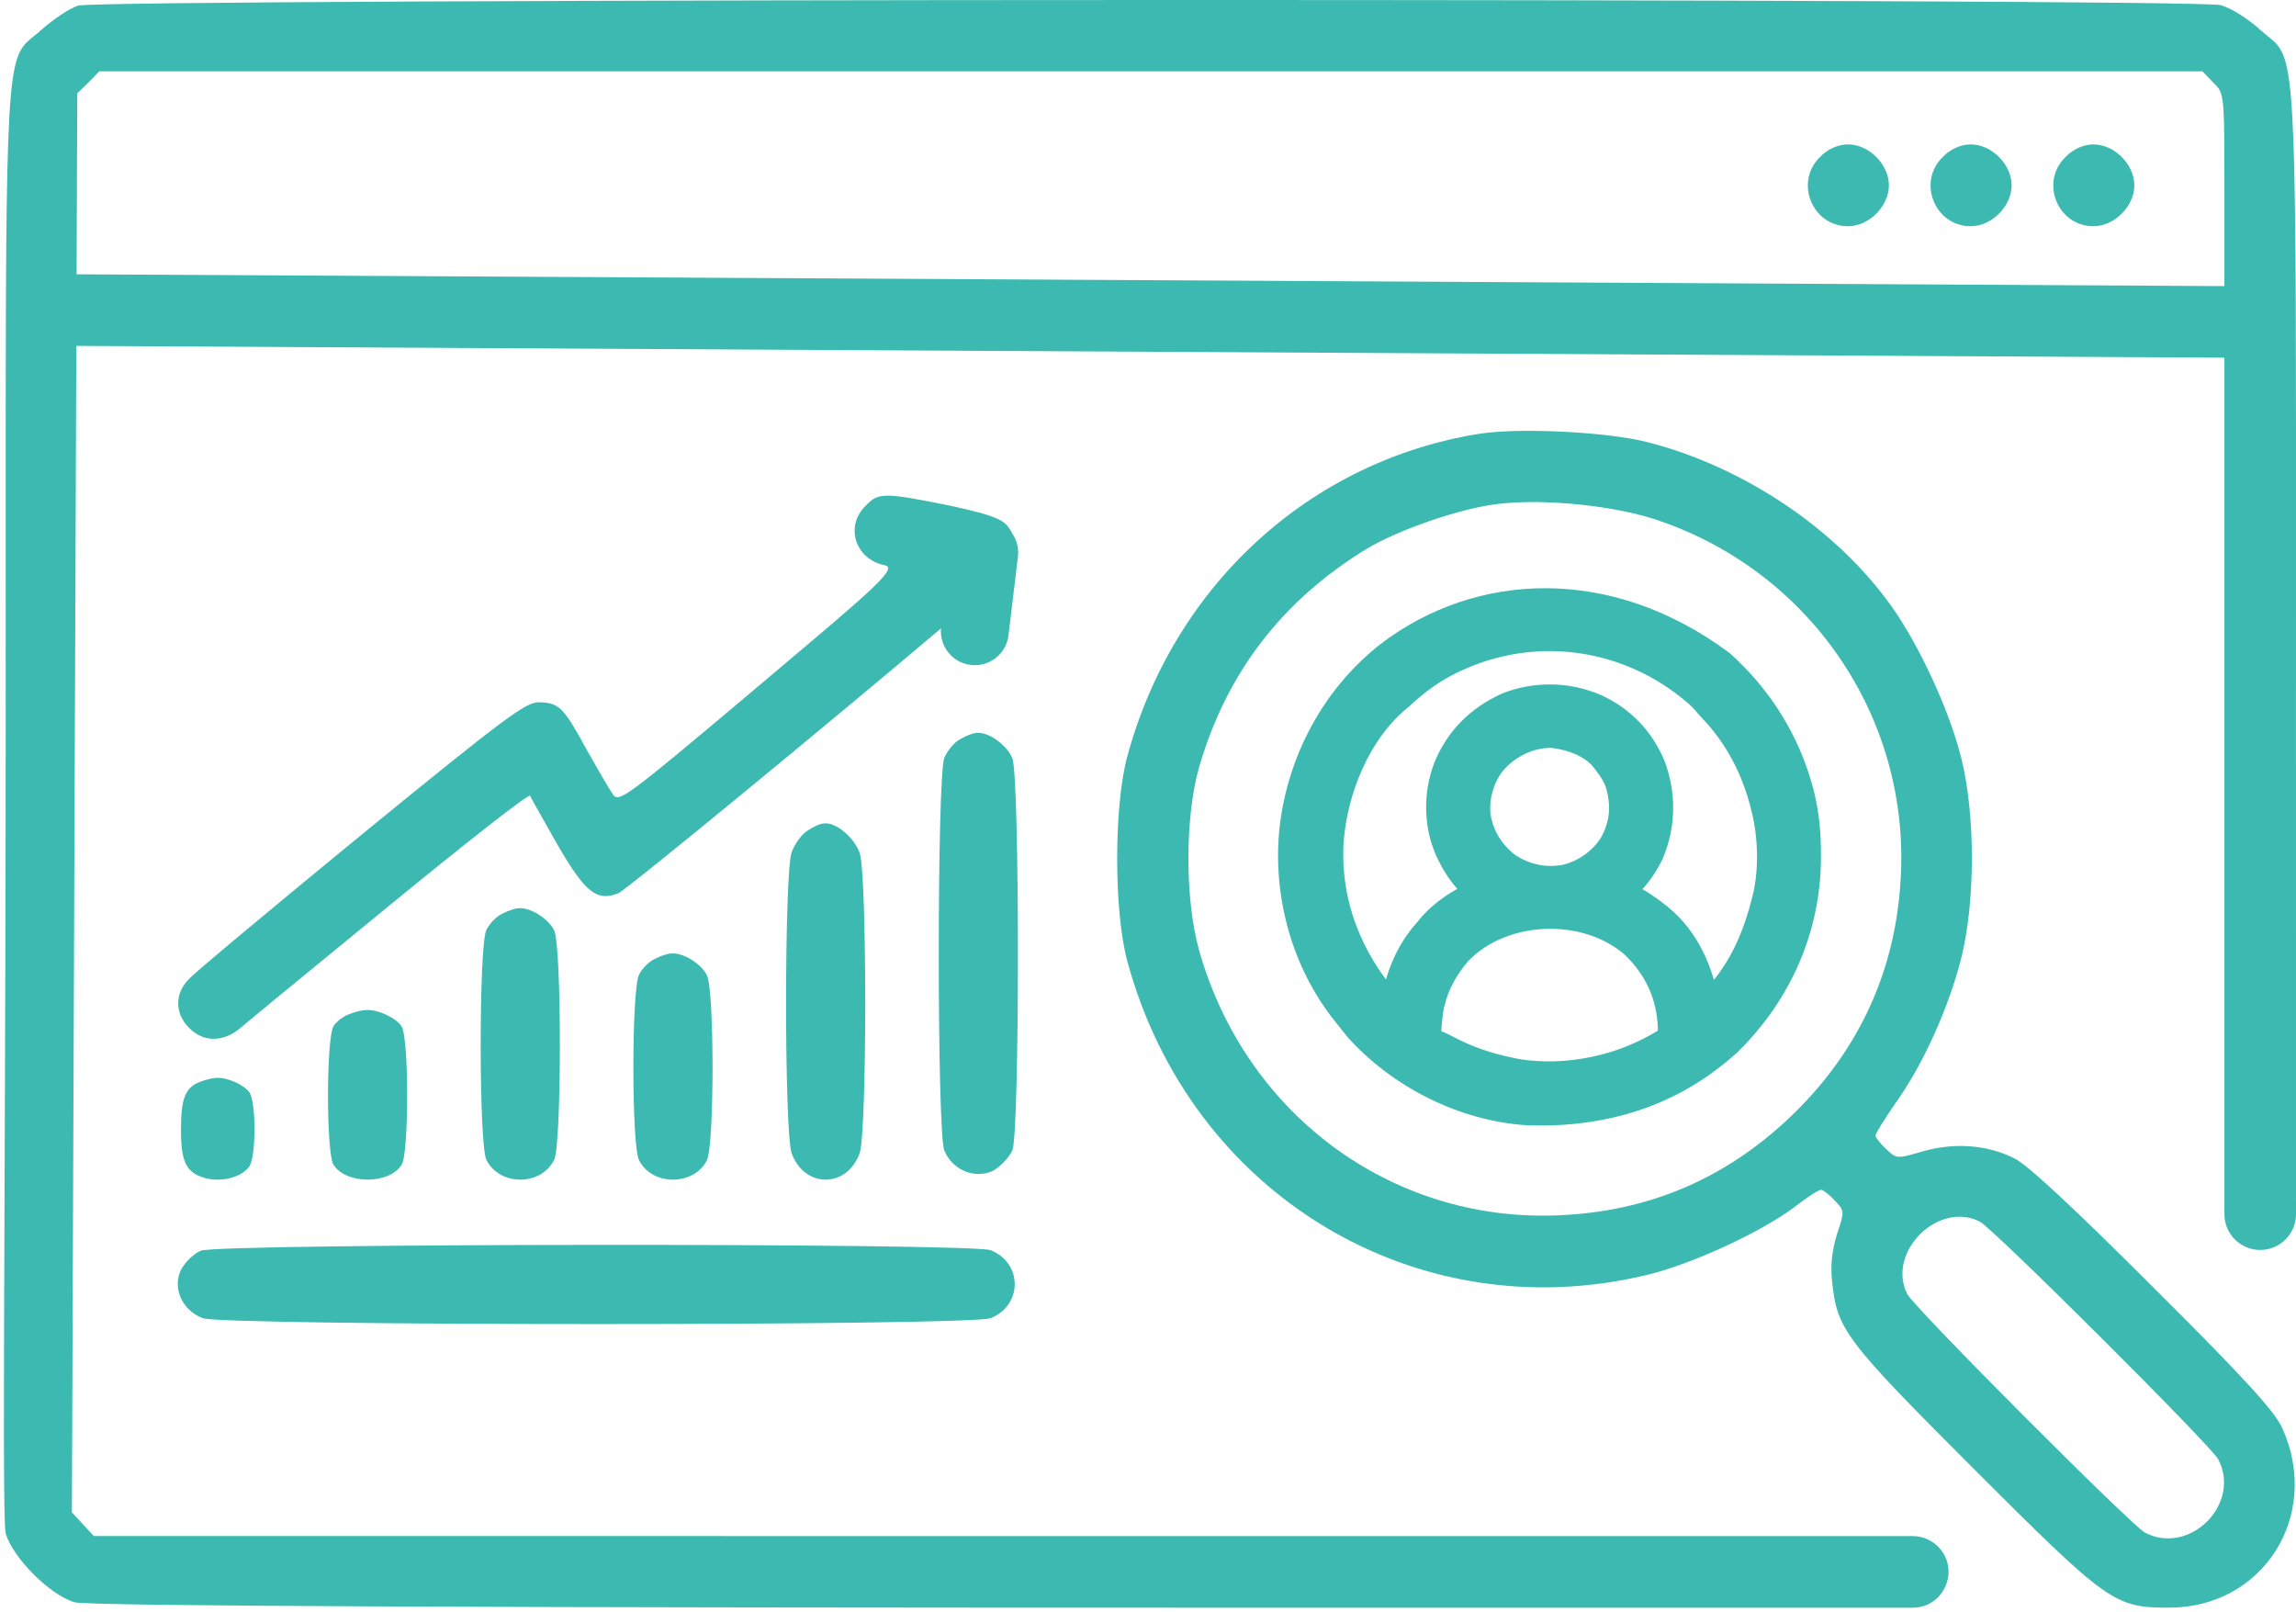 <svg width="406" height="285" viewBox="0 0 406 285" fill="none" xmlns="http://www.w3.org/2000/svg">
<path d="M326.779 40C320.45 40 317.285 32.224 321.806 27.793C323.162 26.346 325.061 25.532 326.779 25.532C330.487 25.532 334.013 29.059 334.013 32.766C334.013 36.474 330.487 40 326.779 40Z" fill="#3CBAB1"/>
<path d="M343.507 27.793C338.986 32.224 342.151 40 348.481 40C352.188 40 355.714 36.474 355.714 32.766C355.714 29.059 352.188 25.532 348.481 25.532C346.763 25.532 344.864 26.346 343.507 27.793Z" fill="#3CBAB1"/>
<path d="M370.182 40C363.852 40 360.688 32.224 365.209 27.793C366.565 26.346 368.464 25.532 370.182 25.532C373.889 25.532 377.416 29.059 377.416 32.766C377.416 36.474 373.889 40 370.182 40Z" fill="#3CBAB1"/>
<path fill-rule="evenodd" clip-rule="evenodd" d="M13.822 0.99C12.319 1.464 9.471 3.363 7.336 5.261C6.859 5.693 6.418 6.048 6.01 6.376C5.554 6.743 5.139 7.076 4.762 7.448C0.979 11.177 0.981 18.747 1.004 102.262L1.004 102.348C1.006 109.288 1.008 116.751 1.008 124.779C1.008 157.921 0.894 187.51 0.803 211.266V211.284C0.666 247.052 0.58 269.591 1.008 271.112C2.273 275.462 8.839 282.028 13.189 283.293C15.72 284.005 94.907 284.25 211.973 284.25H338.213C343.876 284.25 346.691 277.386 342.659 273.41V273.41C341.474 272.241 339.877 271.586 338.213 271.586L16.583 271.579L14.692 269.53L12.714 267.394L13.495 61.105L13.542 61.156L393.338 63.24V214.669C393.338 218.165 396.172 221 399.669 221V221C403.165 221 406 218.164 406 214.667C406 213.395 406 213.336 406 212.5C406 212.104 405.994 185.053 405.994 125.096C405.994 117.015 405.996 109.505 405.998 102.524C406.02 18.756 406.022 11.178 402.235 7.445C401.858 7.074 401.444 6.74 400.988 6.374L400.987 6.373C400.58 6.046 400.141 5.692 399.666 5.261C397.609 3.363 394.445 1.385 392.705 0.911C388.513 -0.355 17.777 -0.276 13.822 0.99ZM393.338 50.585L13.543 48.5L13.664 16.493L15.641 14.595L17.539 12.617H389.462L391.36 14.595C391.689 14.911 391.964 15.175 392.193 15.473C393.338 16.967 393.338 19.338 393.338 33.578V50.585Z" fill="#3CBAB1"/>
<path fill-rule="evenodd" clip-rule="evenodd" d="M261.638 76.687C231.739 81.433 207.614 103.423 199.388 133.559C196.936 142.26 196.936 161.402 199.388 170.103C210.62 211.313 250.564 235.28 291.3 225.393C299.21 223.495 311.312 217.879 317.166 213.528C319.38 211.788 321.595 210.364 321.991 210.364C322.386 210.364 323.494 211.234 324.443 212.263C326.183 214.082 326.183 214.161 324.838 218.195C323.968 221.043 323.652 223.653 323.968 226.579C324.838 235.043 326.183 236.862 348.884 259.564C372.693 283.372 373.879 284.242 383.45 284.242C400.14 284.322 410.502 268.027 403.621 252.603C402.355 249.676 397.134 243.902 380.84 227.687C367.156 214.003 358.534 205.935 356.24 204.827C351.415 202.375 345.562 201.98 340.025 203.562C335.437 204.906 335.358 204.906 333.539 203.166C332.511 202.217 331.641 201.11 331.641 200.793C331.641 200.398 333.223 197.867 335.2 195.019C340.104 188.137 344.534 178.25 346.749 169.628C349.28 159.741 349.359 144.317 346.828 134.113C344.771 125.729 339.392 114.101 334.488 107.219C324.838 93.614 308.386 82.541 291.379 78.19C284.419 76.371 268.836 75.58 261.638 76.687ZM292.091 91.637C319.855 100.496 337.969 126.836 336.07 155.786C335.121 171.527 328.872 185.29 317.64 196.443C306.329 207.675 292.803 213.845 277.063 214.794C247.084 216.771 220.428 197.629 212.043 168.046C209.512 159.029 209.512 144.554 212.043 135.616C216.868 119.005 226.677 106.191 241.705 97.016C246.847 93.931 256.576 90.451 263.22 89.343C270.893 87.998 283.865 89.106 292.091 91.637ZM350.071 215.98C352.523 217.246 390.807 255.451 392.23 257.982C396.423 265.892 387.168 275.146 379.258 270.954C376.727 269.53 338.522 231.246 337.257 228.794C333.539 221.438 342.715 212.263 350.071 215.98Z" fill="#3CBAB1"/>
<path d="M153.065 89.422C149.347 93.061 151.246 98.914 156.466 99.942C158.847 100.447 154.247 104.326 136.855 118.988L136.812 119.024C135.148 120.427 133.367 121.928 131.464 123.535C110.977 140.778 109.474 141.886 108.446 140.541C107.813 139.671 105.756 136.111 103.779 132.631C99.666 125.038 98.875 124.247 95.315 124.167C93.022 124.088 89.304 126.857 63.834 147.66C48.014 160.632 34.251 172.101 33.302 173.209C30.85 175.74 30.929 179.299 33.46 181.751C35.912 184.283 39.393 184.282 42.319 181.91C43.506 180.881 55.529 170.994 68.975 159.999C82.501 148.925 93.575 140.225 93.733 140.699C93.85 140.992 95.094 143.19 96.726 146.077L96.739 146.1C97.309 147.107 97.926 148.198 98.558 149.321C103.463 157.784 105.519 159.445 109.316 157.943C110.658 157.454 147.265 127.296 166.396 111.104C166.121 114.312 168.439 117.183 171.66 117.57C174.95 117.965 177.937 115.618 178.332 112.328L180 98.427C180.181 96.918 179.785 95.472 178.985 94.311C178.767 93.85 178.485 93.404 178.139 92.982C177.032 91.637 174.659 90.846 167.698 89.343C156.229 87.049 155.359 87.049 153.065 89.422Z" fill="#3CBAB1"/>
<path d="M169.86 130.66C168.813 131.15 167.505 132.719 166.981 133.993C165.673 137.425 165.673 200.073 166.981 203.406C168.377 206.838 172.302 208.504 175.53 207.034C176.838 206.347 178.408 204.681 179.019 203.406C180.327 200.073 180.327 137.425 179.019 134.091C178.059 131.738 174.832 129.385 172.738 129.581C172.128 129.581 170.819 130.072 169.86 130.66Z" fill="#3CBAB1"/>
<path d="M85.981 164.476C86.505 163.351 87.813 161.965 88.86 161.532C89.819 161.013 91.128 160.58 91.738 160.58C93.832 160.407 97.059 162.485 98.019 164.563C99.327 167.42 99.327 202.054 98.019 204.998C95.751 209.76 88.249 209.76 85.981 204.998C84.673 202.054 84.673 167.42 85.981 164.476Z" fill="#3CBAB1"/>
<path d="M142.86 146.833C141.813 147.401 140.505 149.22 139.981 150.697C138.673 154.561 138.673 200.018 139.981 203.882C142.249 210.133 149.751 210.133 152.019 203.882C153.327 200.018 153.327 154.561 152.019 150.811C151.059 148.083 147.832 145.356 145.738 145.583C145.128 145.583 143.819 146.151 142.86 146.833Z" fill="#3CBAB1"/>
<path d="M58.981 181.423C59.505 180.601 60.813 179.589 61.86 179.273C62.819 178.894 64.128 178.577 64.738 178.577C66.832 178.451 70.059 179.969 71.019 181.486C72.327 183.573 72.327 203.874 71.019 205.961C68.751 209.44 61.249 209.44 58.981 205.961C57.673 203.874 57.673 183.573 58.981 181.423Z" fill="#3CBAB1"/>
<path d="M115.86 169.507C114.813 169.929 113.505 171.278 112.981 172.374C111.673 175.241 111.673 202.309 112.981 205.092C115.249 209.729 122.751 209.729 125.019 205.092C126.327 202.309 126.327 175.241 125.019 172.459C124.059 170.435 120.832 168.411 118.738 168.58C118.128 168.58 116.819 169.001 115.86 169.507Z" fill="#3CBAB1"/>
<path d="M32 199.645C32 194.113 32.815 192.117 35.586 191.204C36.483 190.862 37.705 190.577 38.276 190.577C40.232 190.463 43.248 191.831 44.144 193.2C45.285 194.968 45.285 204.322 44.144 206.148C42.84 208.144 39.172 209.114 36.157 208.258C32.897 207.288 32 205.463 32 199.645Z" fill="#3CBAB1"/>
<path d="M35.515 221.129C34.274 221.651 32.724 223.132 32 224.525C30.449 227.747 32.207 231.666 35.825 233.059C39.443 234.453 171.553 234.453 175.171 233.059C180.856 230.795 180.856 223.306 175.171 221.041C171.656 219.735 38.823 219.822 35.515 221.129Z" fill="#3CBAB1"/>
<path d="M304.659 117.084L304.59 117.022L304.515 116.967C284.568 102.148 261.556 103.015 245.219 115.551L245.208 115.56L245.196 115.569C235.567 123.187 229.64 134.49 228.248 146.507L228.246 146.519L228.245 146.53C227.037 158.131 230.311 170.248 237.712 179.434L237.715 179.438L238.275 180.129C238.773 180.775 239.286 181.428 239.824 182.076L239.85 182.107L239.878 182.138C247.485 190.552 258.751 196.235 270.188 196.961L270.218 196.962L270.248 196.963C283.579 197.413 295.824 193.749 305.884 184.559L305.912 184.534L305.939 184.508C314.798 175.789 319.93 164.277 319.996 151.814L319.996 151.811L319.998 151.223C319.998 151.222 319.998 151.221 319.998 151.219C320.027 147.475 319.688 143.776 318.735 140.063L318.73 140.045L318.725 140.027L318.658 139.786L318.595 139.557C318.595 139.556 318.594 139.554 318.594 139.553C316.214 130.822 311.379 123.117 304.659 117.084ZM304.677 174.451C303.779 175.647 302.947 176.755 302.065 177.694C301.019 171.868 298.642 165.901 293.59 161.839L293.572 161.824L293.554 161.811L293.12 161.477C291.176 159.894 289.176 158.715 287.074 157.694C289.238 155.872 290.924 153.599 292.152 151.091L292.179 151.036L292.202 150.98C294.321 145.895 294.398 140.595 292.545 135.432L292.529 135.386L292.51 135.341C290.517 130.536 287.014 126.847 282.227 124.688L282.208 124.68L282.188 124.672C277.214 122.552 271.552 122.456 266.501 124.414L266.449 124.434L266.398 124.457C261.315 126.761 257.556 130.459 255.446 135.695L255.436 135.719L255.427 135.743C253.689 140.403 253.729 145.879 255.798 150.501L255.812 150.534L255.828 150.566L256.094 151.107C257.322 153.658 258.906 155.828 261.067 157.668C257.99 159.122 254.911 160.974 252.531 163.846L252.531 163.846L252.524 163.856L252.157 164.304C248.554 168.295 246.942 172.851 246.1 177.613C246.031 177.529 245.957 177.438 245.877 177.34L245.854 177.311L245.829 177.283C238.754 169.237 234.934 159.329 235.603 148.671C236.299 139.728 240.252 130.009 246.96 124.158C247.288 123.883 247.614 123.607 247.939 123.331L247.976 123.299L248.011 123.266C250.681 120.758 253.62 118.637 256.873 117.079L257.335 116.863L257.337 116.862C270.927 110.475 286.665 112.383 298.413 121.67L299.051 122.192L299.052 122.193C299.919 122.9 300.607 123.499 301.217 124.221C301.636 124.73 302.059 125.204 302.503 125.676L302.509 125.682L302.515 125.688C307.036 130.415 310.023 136.267 311.596 142.673C311.596 142.675 311.597 142.677 311.597 142.679L311.732 143.242L311.734 143.25L311.736 143.258C312.915 148.013 313.045 154.113 311.867 158.799C311.866 158.802 311.865 158.805 311.865 158.807L311.741 159.28L311.738 159.292L311.735 159.304C310.471 164.417 308.54 169.213 305.496 173.369L305.054 173.949L305.048 173.958C304.923 174.123 304.799 174.288 304.677 174.451ZM283.711 134.885L283.722 134.899L283.734 134.914C284.791 136.282 285.525 137.466 285.972 138.904C286.975 142.66 286.662 145.813 284.773 149.2C282.917 152.063 280.049 154.076 276.718 154.877C273.201 155.504 269.908 154.817 266.895 152.874C264.024 150.756 262.226 147.867 261.605 144.381C261.214 141.199 262.085 137.989 263.973 135.316C266.541 132.115 270.521 130.107 274.577 130.237C278.085 130.682 281.433 132.001 283.395 134.459L283.711 134.885ZM253.504 177.277L253.508 177.263C254.282 174.068 255.899 171.199 258.113 168.608C261.872 164.662 267.382 162.483 273.083 162.242C278.788 162 284.488 163.708 288.6 167.279C292.709 171.18 294.945 176.019 295.151 181.609C295.151 181.613 295.151 181.616 295.152 181.619L295.168 182.26L295.168 182.278L295.169 182.296C295.185 182.659 295.194 183.02 295.197 183.379C295.196 183.387 295.196 183.395 295.195 183.402C294.871 183.563 294.523 183.742 294.179 183.945L294.168 183.952L294.157 183.958C290.494 186.178 286.57 187.779 282.398 188.699C282.396 188.699 282.394 188.7 282.391 188.7L281.853 188.814L281.848 188.816C277.468 189.758 272.631 189.943 268.247 189.212L267.438 189.045L267.426 189.043C263.347 188.227 259.587 186.977 255.975 185.043C255.505 184.791 254.999 184.533 254.434 184.305L254.42 184.299L254.406 184.294C253.669 184.009 253.261 183.807 252.935 183.518C252.795 182.636 252.88 181.648 253.015 180.381C253.016 180.377 253.016 180.374 253.016 180.37L253.081 179.822L253.083 179.804L253.085 179.787C253.154 179.094 253.231 178.48 253.355 177.874L253.504 177.277Z" fill="#3CBAB1" stroke="#3CBAB1" stroke-width="4"/>
</svg>
